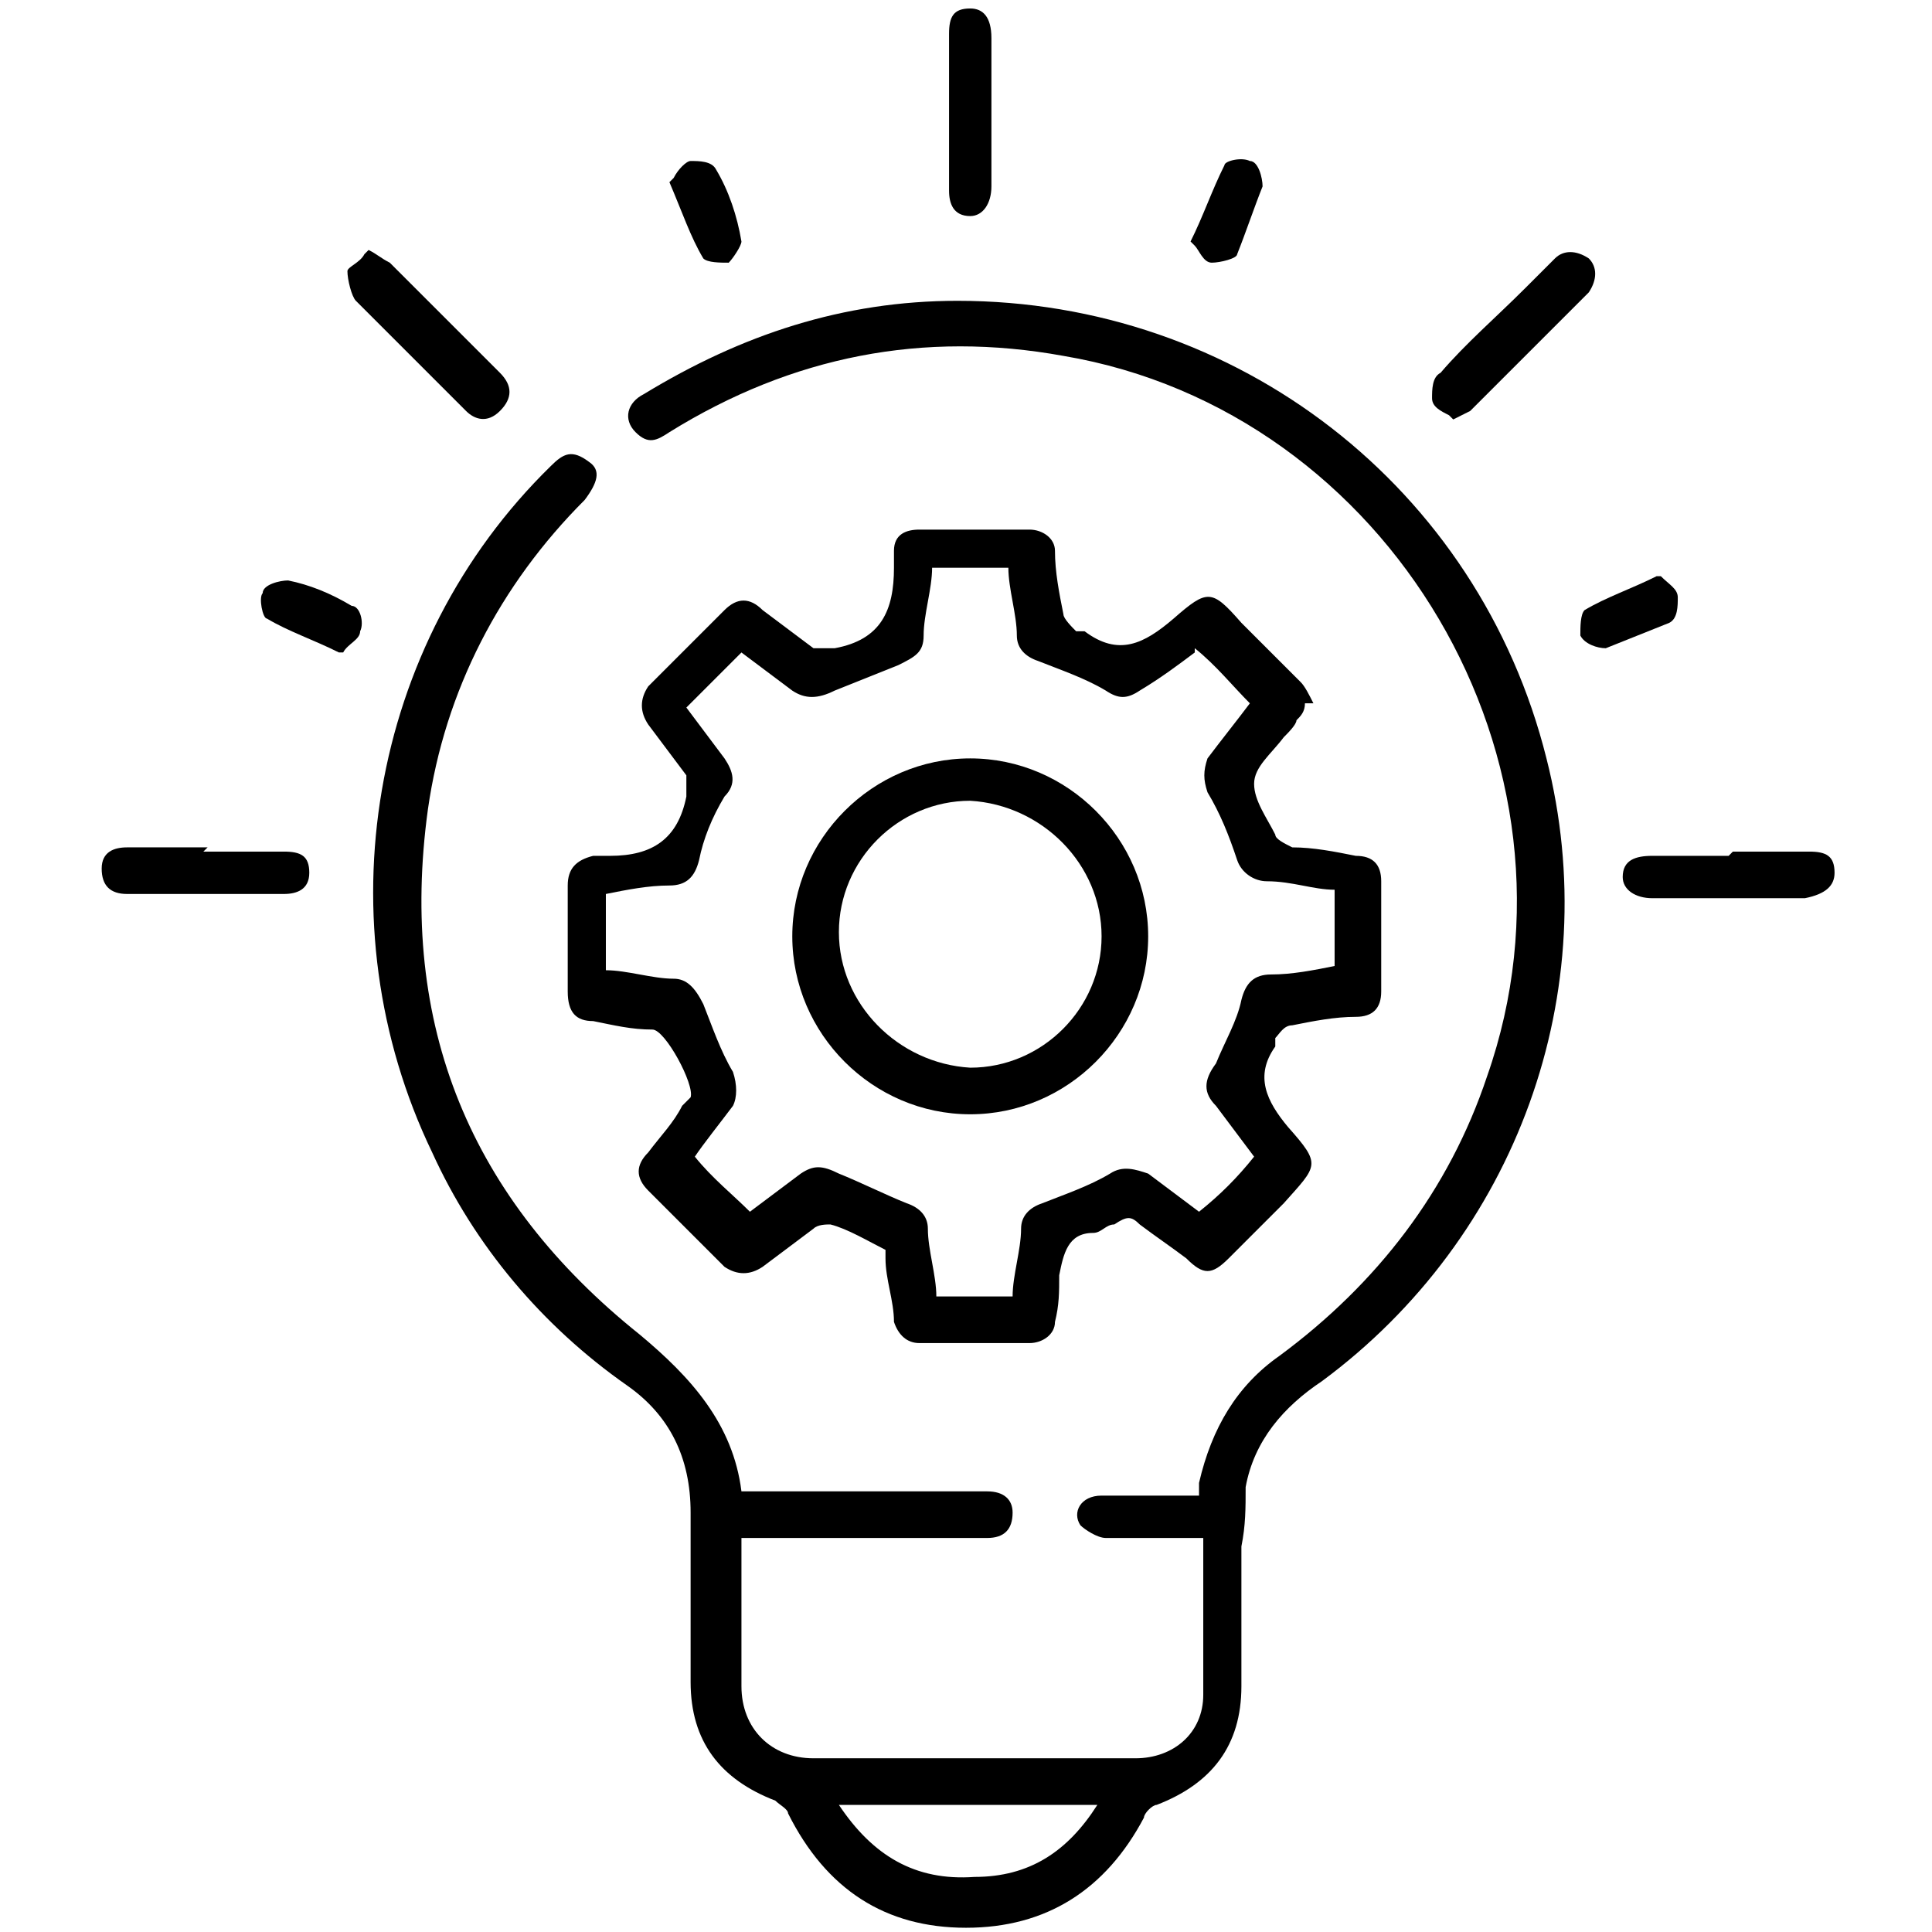 <?xml version="1.0" encoding="UTF-8"?>
<svg id="Capa_1" data-name="Capa 1" xmlns="http://www.w3.org/2000/svg" viewBox="0 0 45.6 45.6">
  <defs>
    <style>
      .cls-1 {
        stroke-width: 0px;
      }
    </style>
  </defs>
  <path class="cls-1" d="m17.4,35.2c1.5,0,3,0,4.5,0,.5,0,.9,0,1.4,0,.4,0,.6.2.6.5,0,.4-.2.6-.6.6,0,0-.2,0-.3,0-1.7,0-3.4,0-5,0h-.5c0,.6,0,1.2,0,1.8,0,.6,0,1.1,0,1.7,0,1,.7,1.7,1.7,1.7,2.5,0,5,0,7.6,0,.9,0,1.6-.6,1.6-1.5,0-1.2,0-2.4,0-3.7-.8,0-1.5,0-2.3,0-.2,0-.5-.2-.6-.3-.2-.3,0-.7.5-.7.8,0,1.5,0,2.3,0,0-.1,0-.2,0-.3.3-1.3.9-2.3,1.9-3,2.3-1.7,4-3.9,4.9-6.6,2.6-7.4-2.3-15.7-10-17-3.3-.6-6.4,0-9.3,1.8-.3.2-.5.3-.8,0-.3-.3-.2-.7.2-.9,2.3-1.4,4.7-2.2,7.4-2.2,6.6,0,12.3,4.4,13.9,10.8,1.4,5.5-.7,11.3-5.3,14.7-.9.6-1.6,1.4-1.8,2.5,0,.5,0,.9-.1,1.4,0,1.1,0,2.2,0,3.3,0,1.4-.7,2.3-2,2.8-.1,0-.3.2-.3.3-.9,1.7-2.3,2.6-4.2,2.6-1.9,0-3.3-.9-4.2-2.7,0-.1-.2-.2-.3-.3-1.3-.5-2-1.4-2-2.8,0-1.3,0-2.6,0-4,0-1.3-.5-2.3-1.5-3-2-1.4-3.6-3.3-4.6-5.5-2.6-5.4-1.5-12,2.8-16.2.3-.3.5-.4.9-.1.3.2.2.5-.1.9-2,2-3.3,4.5-3.7,7.3-.7,5.1,1,9.2,5,12.4,1.2,1,2.2,2.1,2.4,3.7Zm2.4,7.4c.8,1.2,1.8,1.8,3.2,1.7,1.3,0,2.2-.6,2.9-1.7h-6.1Z"/>
  <path class="cls-1" d="m30.8,16.6c0,.2-.1.3-.2.4,0,.1-.2.3-.3.4-.3.4-.7.7-.7,1.1,0,.4.3.8.5,1.2,0,.1.2.2.4.3.5,0,1,.1,1.5.2.4,0,.6.2.6.6,0,.9,0,1.7,0,2.6,0,.4-.2.6-.6.6-.5,0-1,.1-1.5.2-.2,0-.3.2-.4.3,0,0,0,.1,0,.2-.5.7-.2,1.3.3,1.9.8.9.7.9-.1,1.8-.4.4-.9.9-1.3,1.3-.4.4-.6.4-1,0-.4-.3-.7-.5-1.1-.8-.2-.2-.3-.2-.6,0-.2,0-.3.2-.5.2-.6,0-.7.5-.8,1,0,.4,0,.7-.1,1.1,0,.3-.3.5-.6.5-.9,0-1.8,0-2.6,0-.3,0-.5-.2-.6-.5,0-.5-.2-1-.2-1.5,0,0,0-.2,0-.2-.4-.2-.9-.5-1.3-.6-.1,0-.3,0-.4.1-.4.3-.8.6-1.2.9-.3.2-.6.2-.9,0-.6-.6-1.2-1.2-1.8-1.8-.3-.3-.3-.6,0-.9.3-.4.6-.7.8-1.1,0,0,.1-.1.2-.2.1-.3-.6-1.6-.9-1.6-.5,0-.9-.1-1.4-.2-.4,0-.6-.2-.6-.7,0-.8,0-1.7,0-2.5,0-.4.2-.6.6-.7.1,0,.3,0,.4,0,1,0,1.6-.4,1.8-1.4,0-.1,0-.3,0-.5-.3-.4-.6-.8-.9-1.2-.2-.3-.2-.6,0-.9.6-.6,1.2-1.2,1.8-1.8.3-.3.6-.3.9,0,.4.3.8.6,1.2.9.1,0,.3,0,.5,0,1.1-.2,1.4-.9,1.4-1.9,0-.1,0-.3,0-.4,0-.4.3-.5.6-.5.9,0,1.7,0,2.6,0,.3,0,.6.2.6.5,0,.5.1,1,.2,1.5,0,.1.2.3.3.4,0,0,.1,0,.2,0,.8.6,1.4.3,2.1-.3.8-.7.9-.7,1.6.1.5.5.9.9,1.4,1.4.1.1.2.3.3.5Zm-2.6-1.2c-.4.3-.8.6-1.3.9-.3.2-.5.2-.8,0-.5-.3-1.1-.5-1.6-.7-.3-.1-.5-.3-.5-.6,0-.5-.2-1.1-.2-1.6h-1.8c0,.5-.2,1.1-.2,1.6,0,.4-.2.5-.6.7-.5.2-1,.4-1.5.6-.4.2-.7.2-1,0-.4-.3-.8-.6-1.2-.9-.4.4-.9.9-1.3,1.3.3.4.6.8.9,1.2.2.3.3.6,0,.9-.3.5-.5,1-.6,1.5-.1.4-.3.6-.7.6-.5,0-1,.1-1.5.2v1.8c.5,0,1.1.2,1.6.2.3,0,.5.2.7.6.2.5.4,1.1.7,1.6.1.3.1.6,0,.8-.3.4-.7.9-.9,1.2.4.5.9.9,1.3,1.3.4-.3.8-.6,1.2-.9.3-.2.5-.2.9,0,.5.2,1.1.5,1.6.7.3.1.5.3.5.6,0,.5.2,1.1.2,1.6h1.8c0-.5.2-1.1.2-1.6,0-.3.2-.5.5-.6.5-.2,1.1-.4,1.6-.7.3-.2.6-.1.9,0,.4.3.8.6,1.2.9.5-.4.9-.8,1.3-1.3-.3-.4-.6-.8-.9-1.2-.3-.3-.3-.6,0-1,.2-.5.5-1,.6-1.5.1-.4.3-.6.7-.6.5,0,1-.1,1.5-.2v-1.8c-.5,0-1-.2-1.6-.2-.3,0-.6-.2-.7-.5-.2-.6-.4-1.1-.7-1.6-.1-.3-.1-.5,0-.8.3-.4.7-.9,1-1.3-.4-.4-.8-.9-1.3-1.3Z"/>
  <path class="cls-1" d="m23.4,2.6c0,.6,0,1.2,0,1.8,0,.4-.2.7-.5.7-.4,0-.5-.3-.5-.6,0-1.2,0-2.5,0-3.7,0-.4.1-.6.5-.6.3,0,.5.2.5.7,0,.6,0,1.2,0,1.8Z"/>
  <path class="cls-1" d="m8.7,5.9c.2.1.3.2.5.3.9.9,1.7,1.7,2.6,2.6.3.3.3.6,0,.9-.3.3-.6.2-.8,0-.9-.9-1.7-1.7-2.6-2.6-.1-.1-.2-.5-.2-.7,0-.1.3-.2.4-.4Z"/>
  <path class="cls-1" d="m34.2,9.8c-.2-.1-.4-.2-.4-.4,0-.2,0-.5.2-.6.6-.7,1.3-1.3,2-2,.2-.2.5-.5.7-.7.2-.2.5-.2.8,0,.2.2.2.5,0,.8-.9.9-1.8,1.8-2.8,2.8,0,0-.2.1-.4.2Z"/>
  <path class="cls-1" d="m4.8,20.1c.6,0,1.2,0,1.9,0,.4,0,.6.1.6.5,0,.4-.3.5-.6.5-1.2,0-2.5,0-3.7,0-.4,0-.6-.2-.6-.6,0-.4.3-.5.6-.5.6,0,1.2,0,1.9,0Z"/>
  <path class="cls-1" d="m40.9,20.1c.6,0,1.2,0,1.8,0,.4,0,.6.1.6.5,0,.3-.2.5-.7.6-1.2,0-2.4,0-3.6,0-.4,0-.7-.2-.7-.5,0-.4.3-.5.7-.5.6,0,1.2,0,1.8,0Z"/>
  <path class="cls-1" d="m15.9,4.2c.1-.2.3-.4.4-.4.2,0,.5,0,.6.2.3.5.5,1.1.6,1.7,0,.1-.2.4-.3.5-.2,0-.5,0-.6-.1-.3-.5-.5-1.1-.8-1.8Z"/>
  <path class="cls-1" d="m28.1,5.7c.3-.6.5-1.2.8-1.8,0-.1.4-.2.6-.1.2,0,.3.4.3.6-.2.5-.4,1.1-.6,1.6,0,.1-.4.2-.6.2-.2,0-.3-.3-.4-.4Z"/>
  <path class="cls-1" d="m8,15.4c-.6-.3-1.2-.5-1.7-.8-.1,0-.2-.5-.1-.6,0-.2.4-.3.6-.3.5.1,1,.3,1.5.6.2,0,.3.4.2.6,0,.2-.3.3-.4.5Z"/>
  <path class="cls-1" d="m39.2,13.6c.2.2.4.3.4.5,0,.2,0,.5-.2.6-.5.2-1,.4-1.5.6-.2,0-.5-.1-.6-.3,0-.2,0-.5.1-.6.5-.3,1.1-.5,1.7-.8Z"/>
  <path class="cls-1" d="m18.7,22.1c0-2.3,1.9-4.2,4.2-4.2,2.3,0,4.2,1.9,4.2,4.2,0,2.3-1.9,4.2-4.2,4.2-2.3,0-4.2-1.9-4.2-4.2Zm7.3,0c0-1.7-1.4-3.1-3.1-3.2-1.7,0-3.1,1.4-3.1,3.1,0,1.7,1.4,3.1,3.1,3.2,1.7,0,3.1-1.4,3.1-3.1Z"/>
</svg>